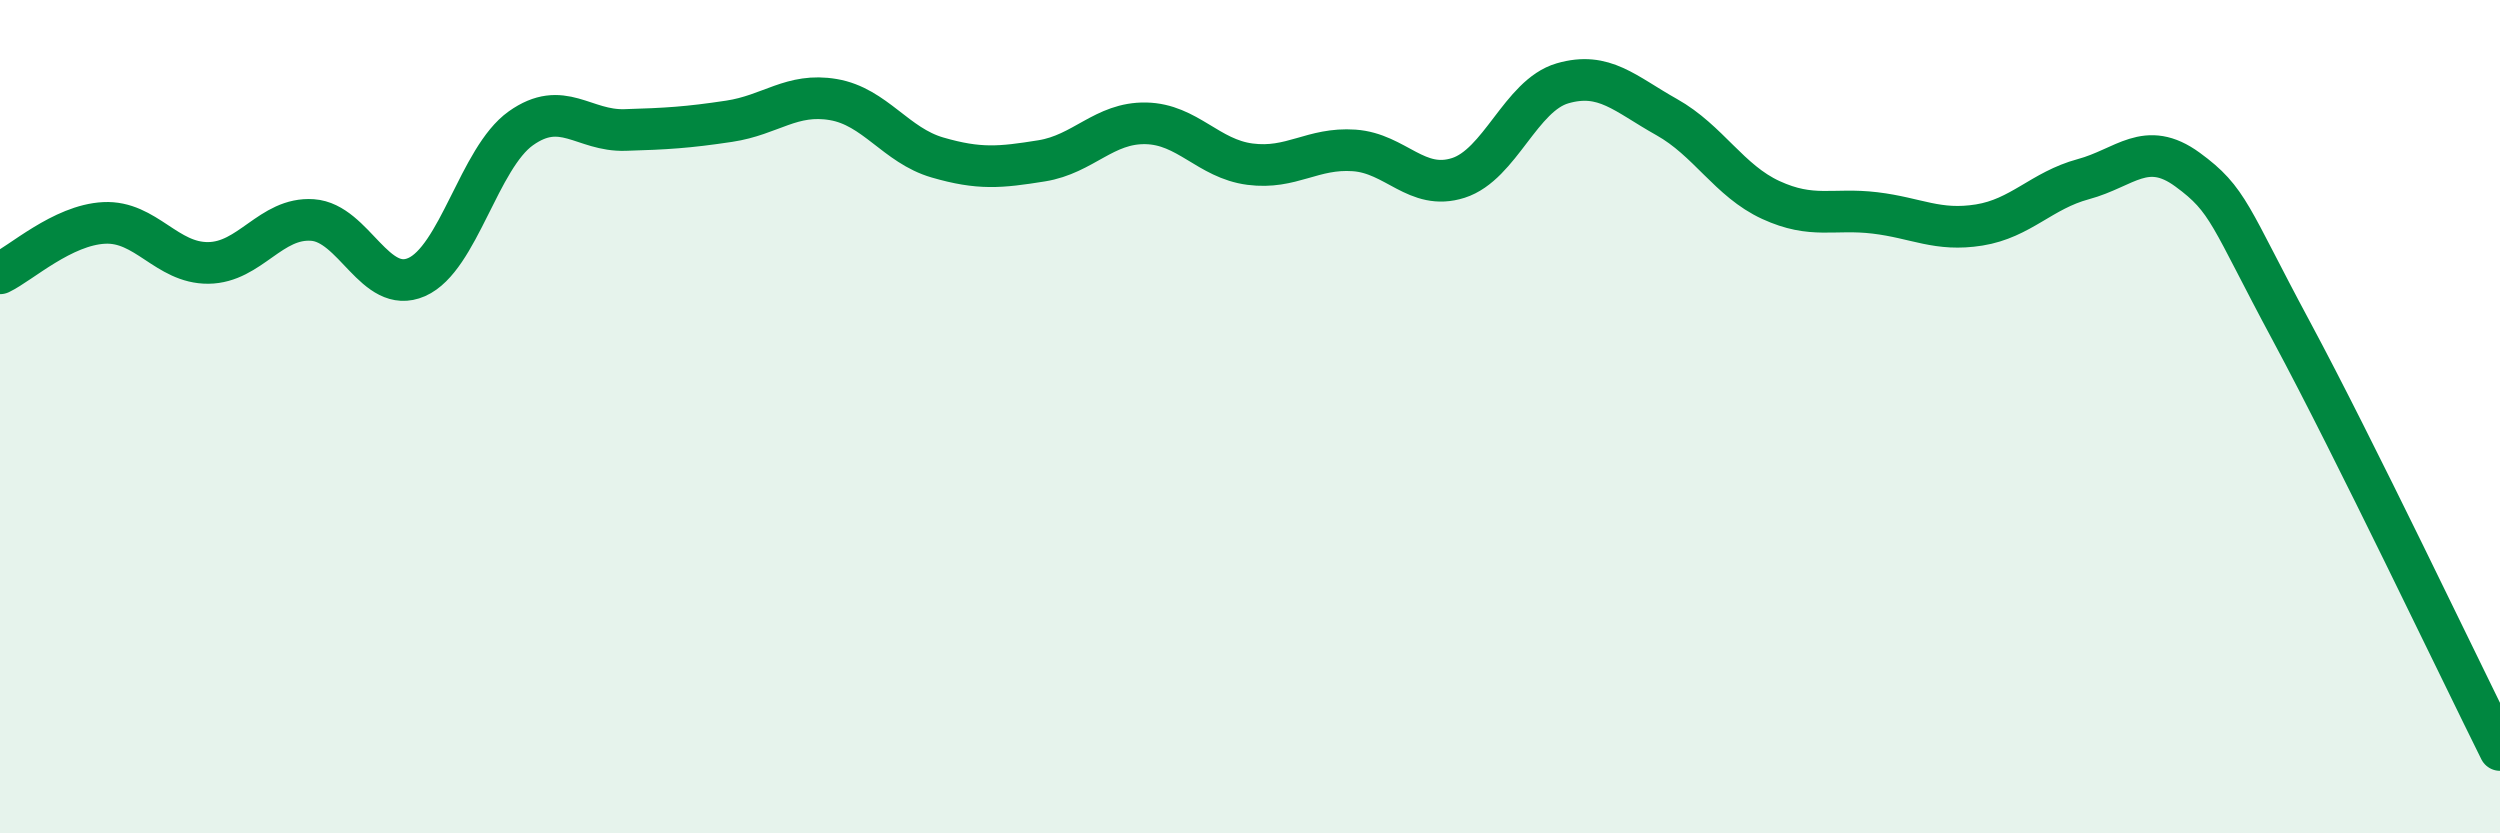 
    <svg width="60" height="20" viewBox="0 0 60 20" xmlns="http://www.w3.org/2000/svg">
      <path
        d="M 0,6.56 C 0.5,6.32 1.5,5.4 2.5,5.35 C 3.5,5.3 4,6.32 5,6.31 C 6,6.3 6.5,5.21 7.5,5.28 C 8.5,5.35 9,7.09 10,6.65 C 11,6.21 11.5,3.79 12.5,3.08 C 13.5,2.37 14,3.15 15,3.12 C 16,3.09 16.5,3.06 17.5,2.91 C 18.5,2.76 19,2.22 20,2.39 C 21,2.56 21.5,3.49 22.5,3.78 C 23.5,4.07 24,4.02 25,3.86 C 26,3.7 26.5,2.94 27.5,2.96 C 28.5,2.98 29,3.81 30,3.94 C 31,4.07 31.5,3.54 32.5,3.61 C 33.5,3.68 34,4.59 35,4.27 C 36,3.95 36.5,2.29 37.5,2 C 38.5,1.71 39,2.25 40,2.81 C 41,3.37 41.5,4.34 42.5,4.8 C 43.5,5.26 44,4.99 45,5.11 C 46,5.23 46.5,5.56 47.5,5.4 C 48.5,5.24 49,4.57 50,4.3 C 51,4.03 51.5,3.34 52.5,4.07 C 53.5,4.8 53.5,5.17 55,7.96 C 56.5,10.75 59,15.99 60,18L60 20L0 20Z"
        fill="#008740"
        opacity="0.1"
        stroke-linecap="round"
        stroke-linejoin="round"
      />
      <path
        d="M 0,6.56 C 0.5,6.32 1.5,5.4 2.5,5.35 C 3.5,5.3 4,6.32 5,6.31 C 6,6.3 6.5,5.21 7.5,5.28 C 8.5,5.35 9,7.09 10,6.65 C 11,6.21 11.5,3.79 12.5,3.08 C 13.5,2.37 14,3.15 15,3.12 C 16,3.09 16.5,3.06 17.5,2.91 C 18.5,2.76 19,2.22 20,2.39 C 21,2.56 21.5,3.49 22.5,3.78 C 23.5,4.07 24,4.02 25,3.86 C 26,3.7 26.5,2.94 27.5,2.96 C 28.5,2.98 29,3.81 30,3.94 C 31,4.07 31.5,3.54 32.5,3.61 C 33.5,3.68 34,4.59 35,4.27 C 36,3.95 36.5,2.29 37.5,2 C 38.5,1.71 39,2.25 40,2.81 C 41,3.37 41.5,4.34 42.5,4.8 C 43.5,5.26 44,4.99 45,5.11 C 46,5.23 46.5,5.56 47.5,5.4 C 48.5,5.24 49,4.57 50,4.3 C 51,4.03 51.5,3.34 52.5,4.07 C 53.5,4.8 53.5,5.17 55,7.96 C 56.5,10.75 59,15.99 60,18"
        stroke="#008740"
        stroke-width="1"
        fill="none"
        stroke-linecap="round"
        stroke-linejoin="round"
      />
    </svg>
  